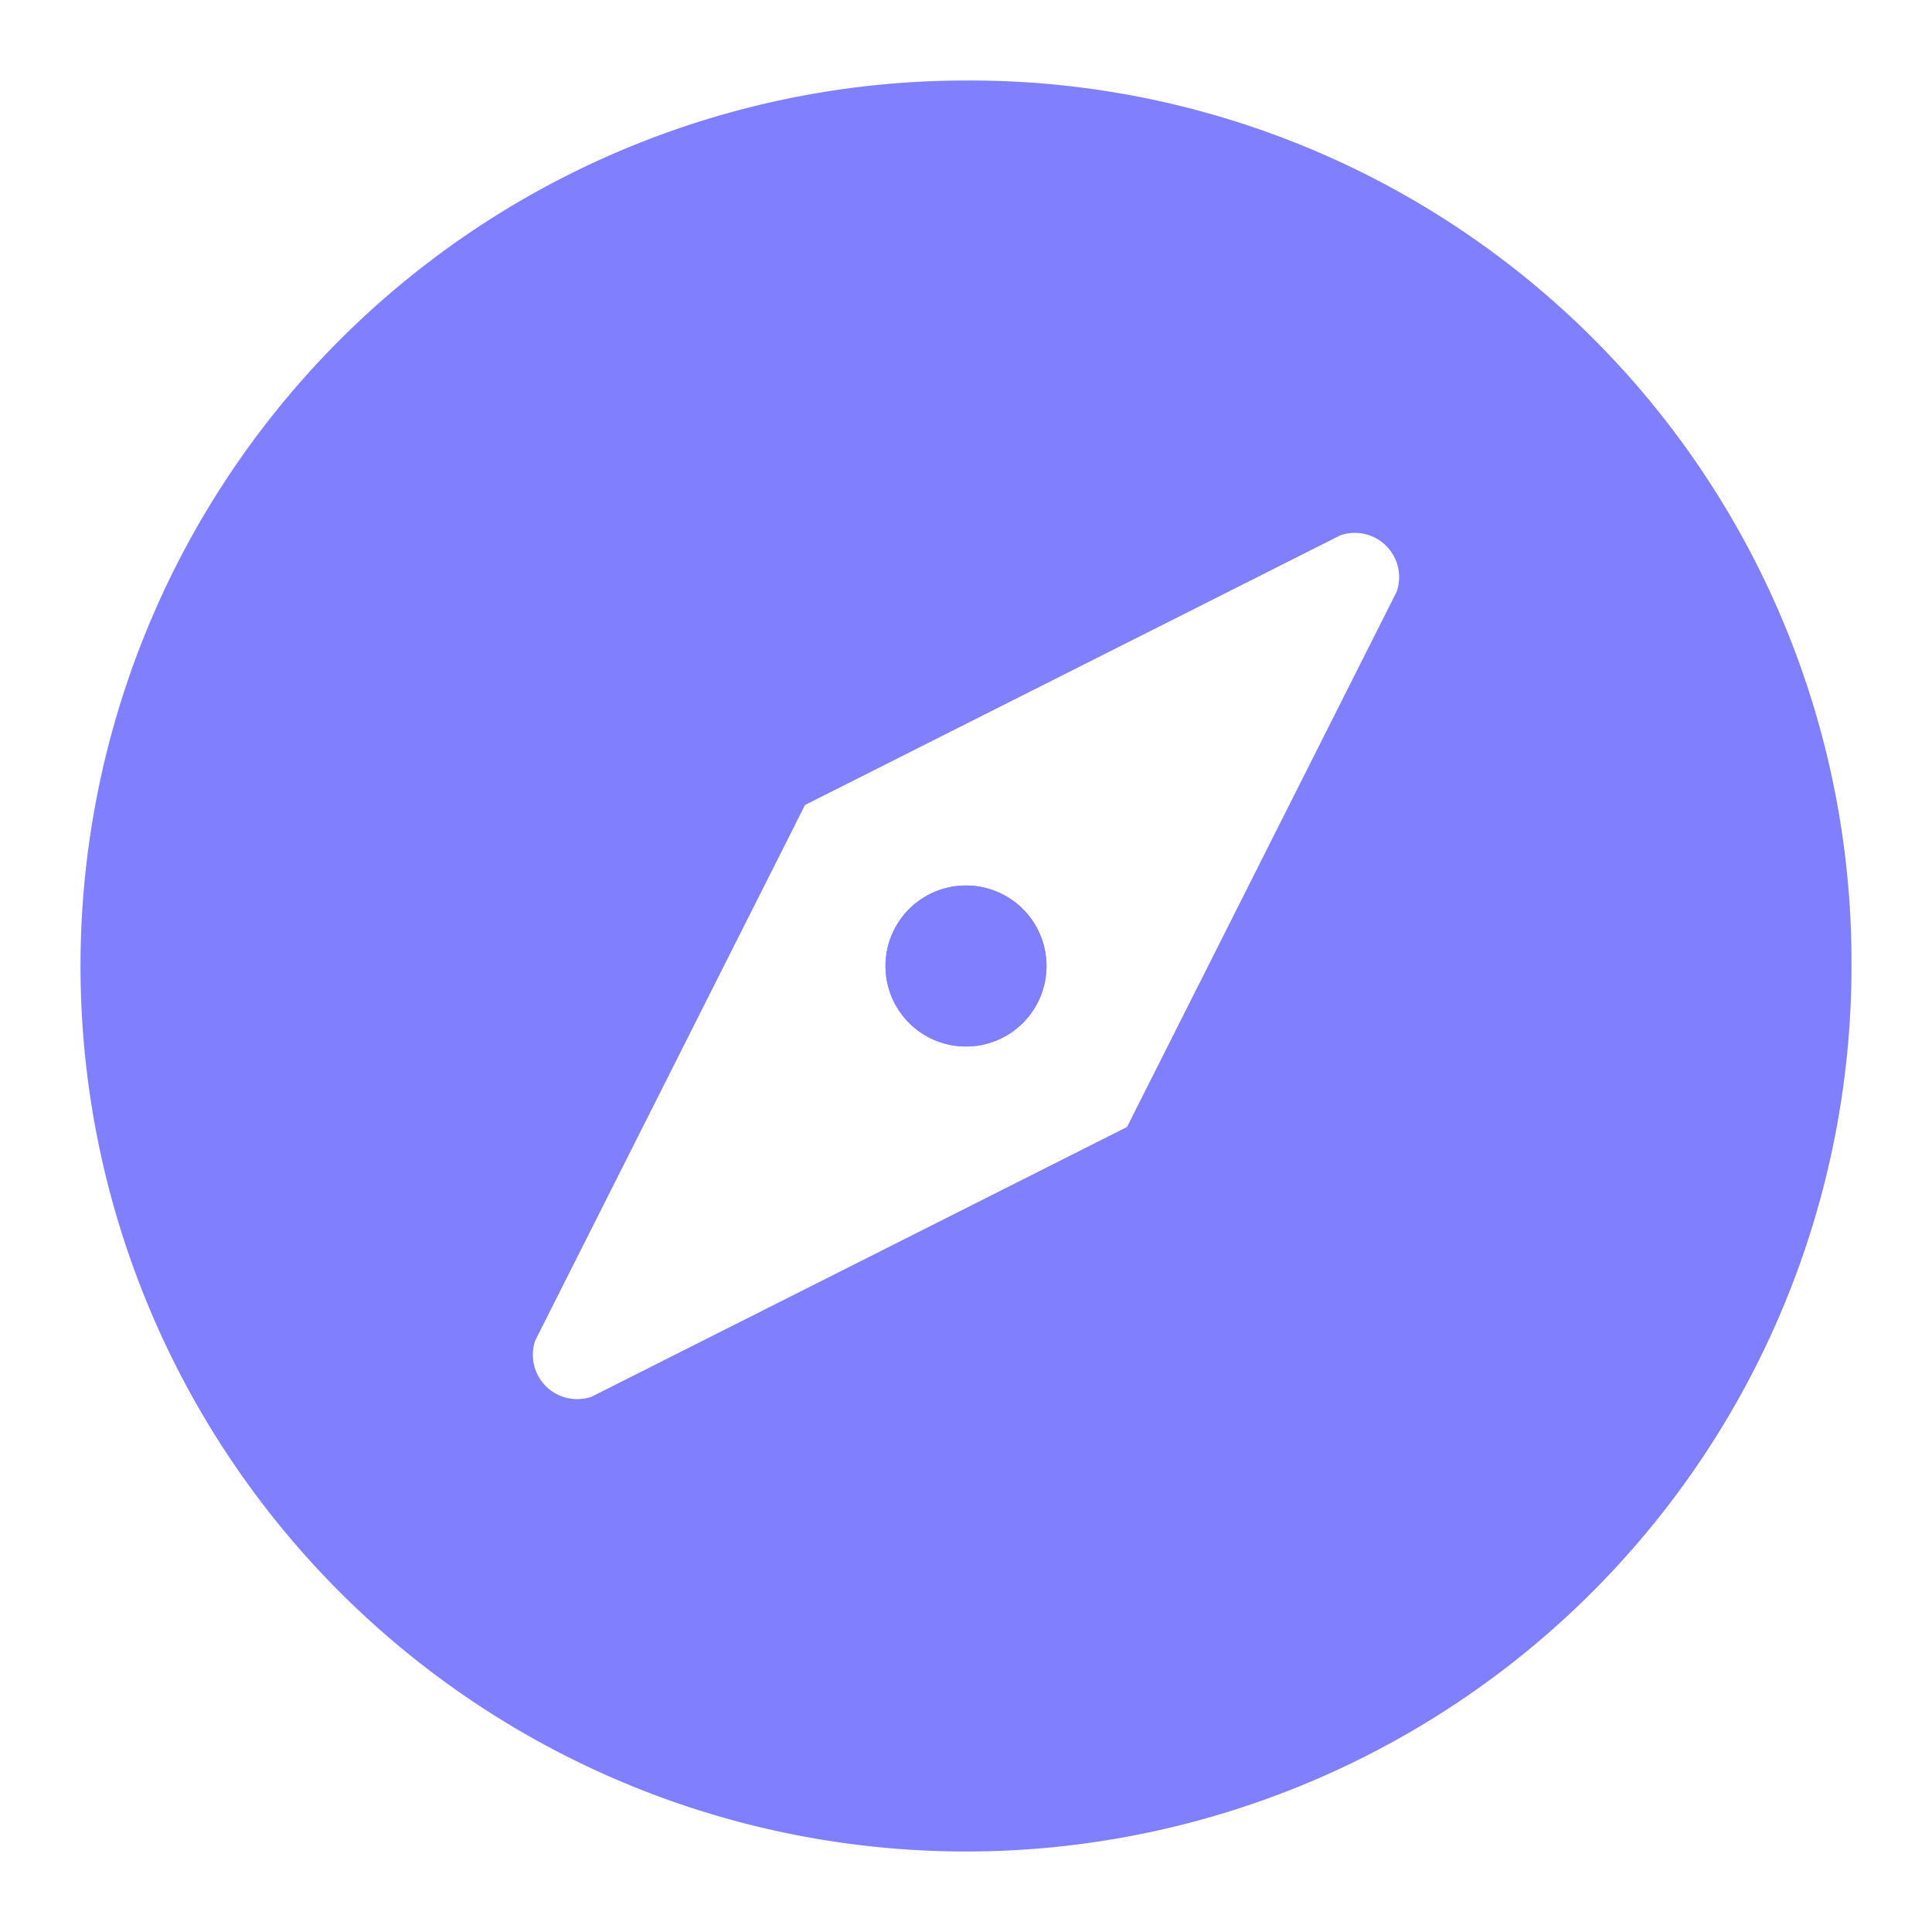 <!DOCTYPE svg PUBLIC "-//W3C//DTD SVG 1.1//EN" "http://www.w3.org/Graphics/SVG/1.1/DTD/svg11.dtd">
<!-- Uploaded to: SVG Repo, www.svgrepo.com, Transformed by: SVG Repo Mixer Tools -->
<svg width="800px" height="800px" viewBox="0 0 48 48" xmlns="http://www.w3.org/2000/svg" fill="#8080ff">
<g id="SVGRepo_bgCarrier" stroke-width="0"/>
<g id="SVGRepo_tracerCarrier" stroke-linecap="round" stroke-linejoin="round"/>
<g id="SVGRepo_iconCarrier"> <title>explore-solid</title> <g id="Layer_2" data-name="Layer 2"> <g id="invisible_box" data-name="invisible box"> <rect width="48" height="48" fill="none"/> </g> <g id="icons_Q2" data-name="icons Q2"> <path d="M24,2A22,22,0,1,0,46,24,21.9,21.9,0,0,0,24,2ZM34.7,14.7,28,28,14.7,34.7a1.1,1.1,0,0,1-1.4-1.4L20,20l13.3-6.7A1.1,1.1,0,0,1,34.7,14.7ZM24,22a2,2,0,1,0,2,2A2,2,0,0,0,24,22Z"/> <path d="M24,22a2,2,0,1,0,2,2A2,2,0,0,0,24,22Zm0,0a2,2,0,1,0,2,2A2,2,0,0,0,24,22Z"/> </g> </g> </g>
</svg>